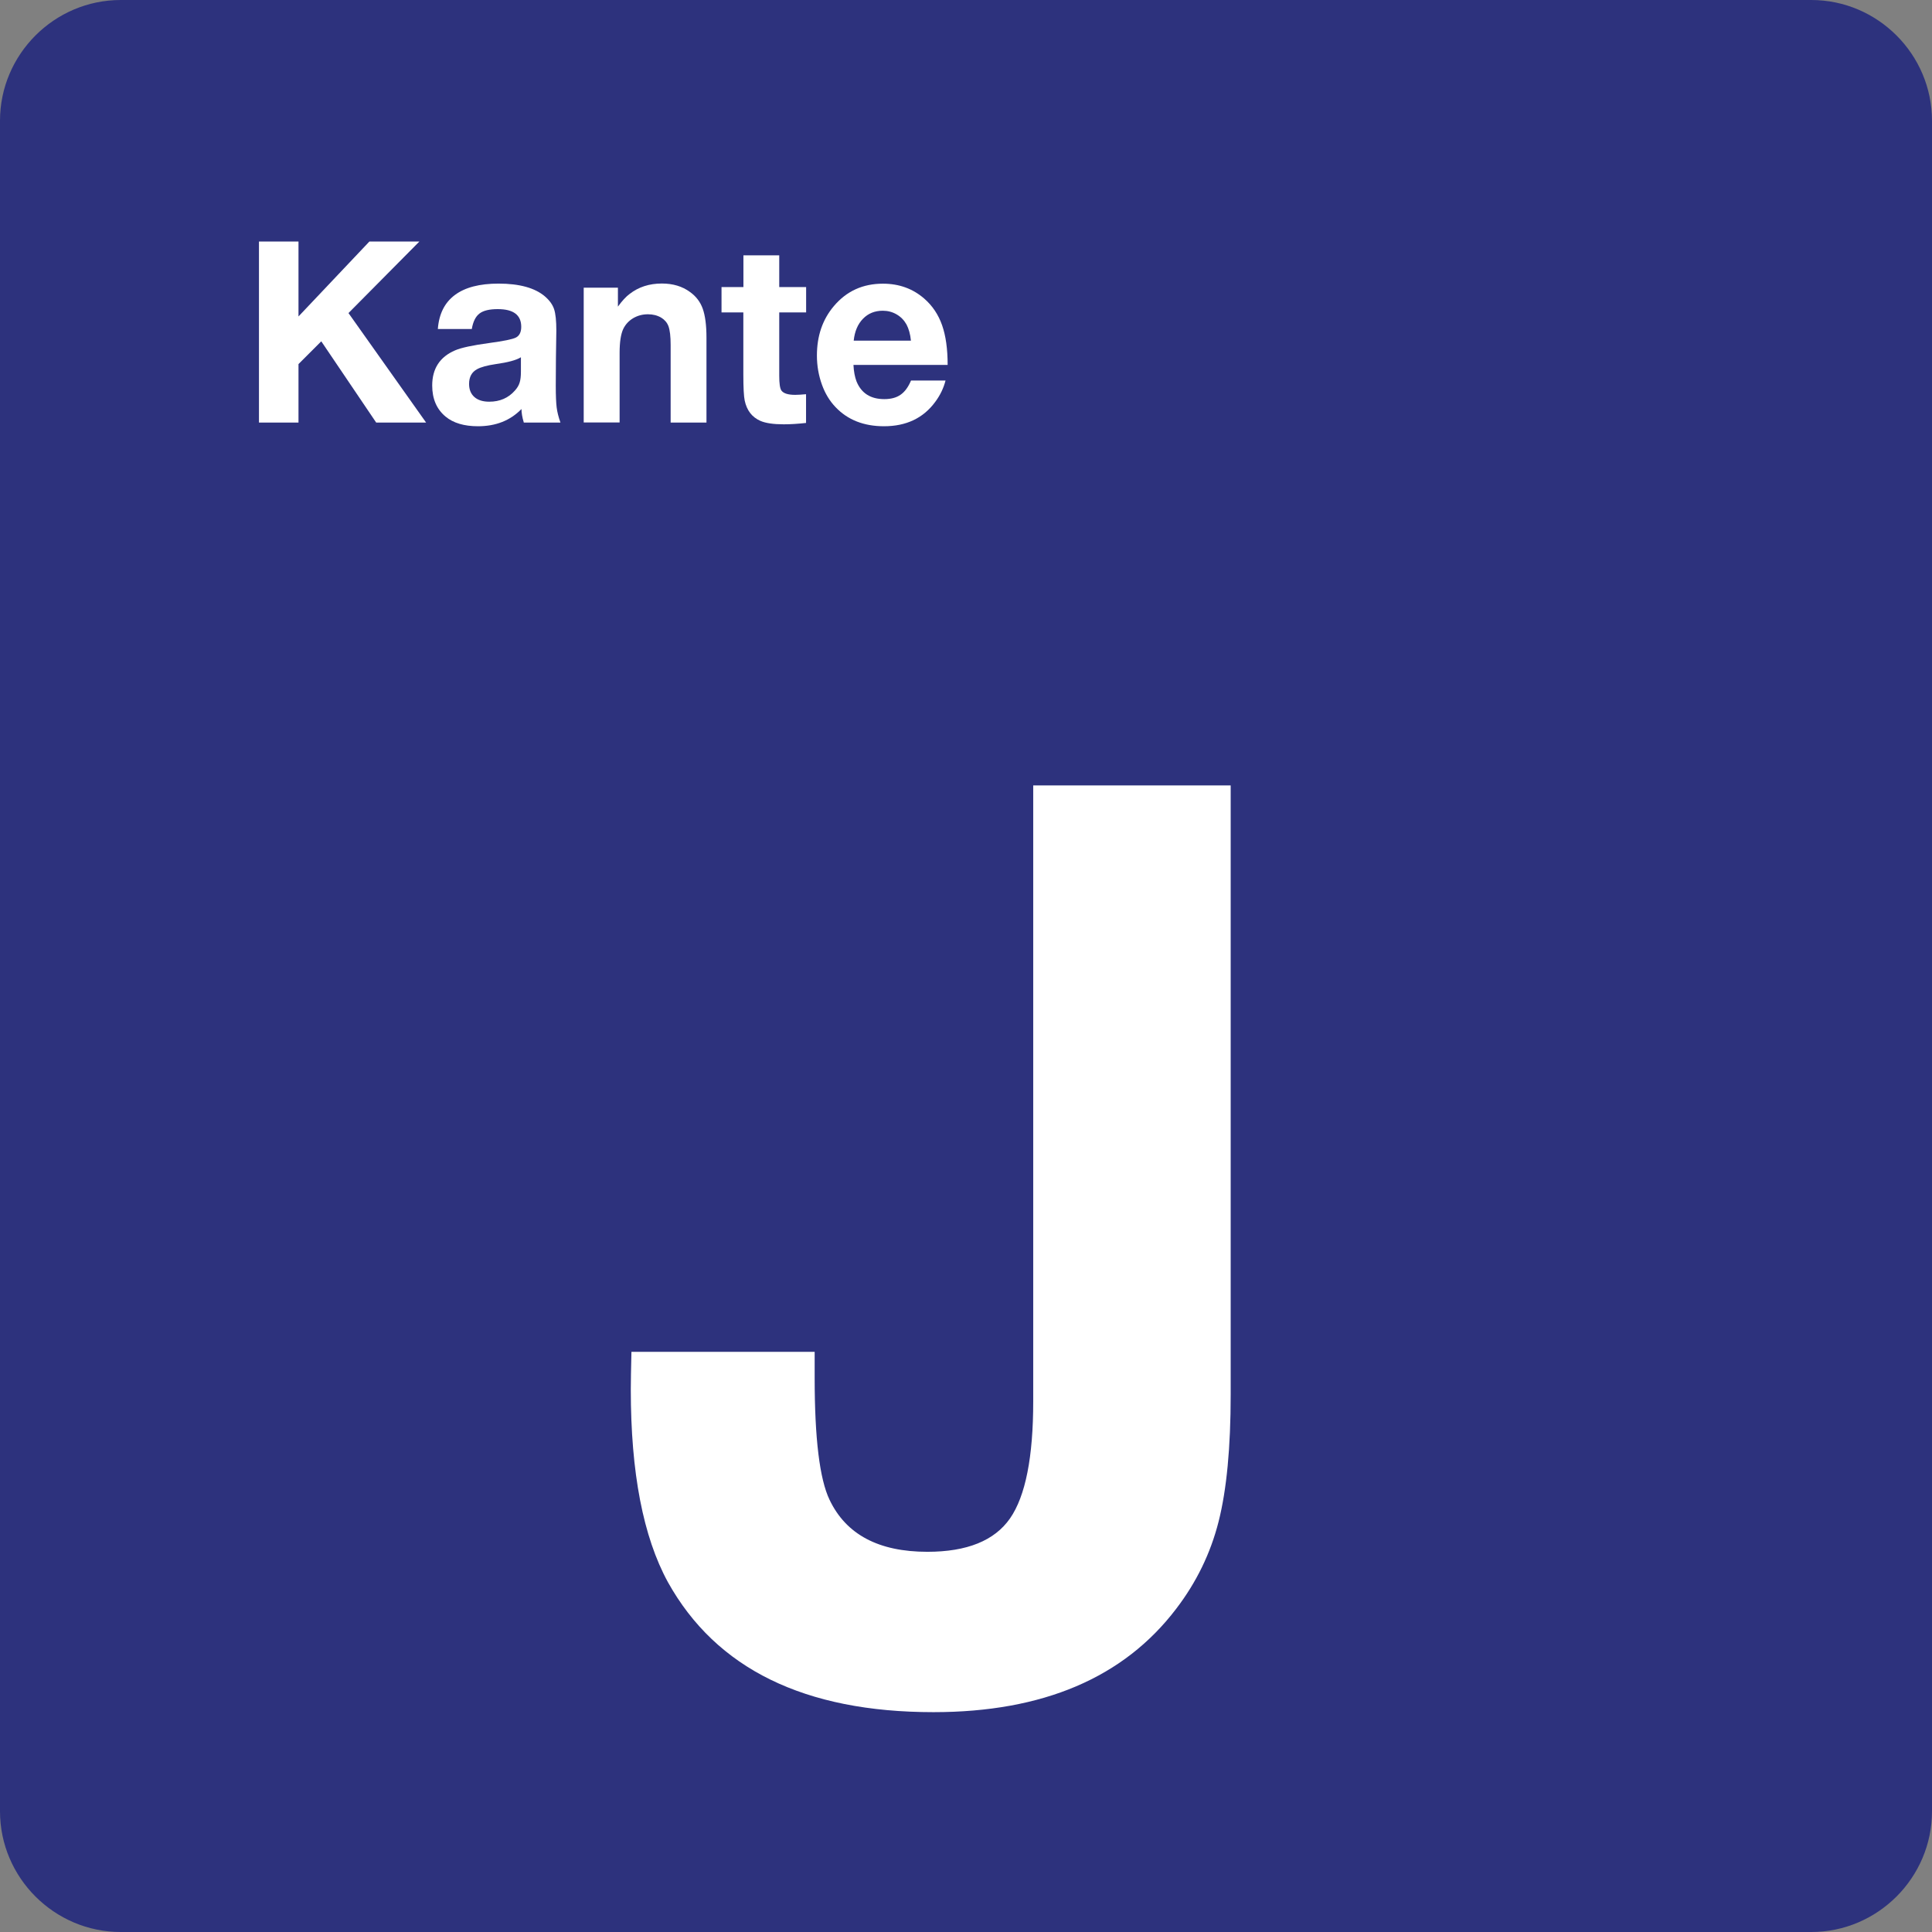 <svg class="color-immutable" width="24" height="24" viewBox="0 0 24 24" fill="none" xmlns="http://www.w3.org/2000/svg"><rect x="0" y="0" width="24" height="24" fill="#808080" stroke="none"/><path d="M0 22.5V1.5C0 0.675 0.675 0 1.5 0H22.5C23.325 0 24 0.675 24 1.5V22.5C24 23.325 23.325 24 22.5 24H1.5C0.675 24 0 23.325 0 22.5Z" fill="#2D327D"/><path d="M15.288 9.757V17.324C15.288 17.98 15.238 18.506 15.138 18.901C15.038 19.296 14.862 19.657 14.611 19.985C13.96 20.841 12.955 21.269 11.596 21.269C9.996 21.269 8.897 20.731 8.297 19.654C7.989 19.09 7.836 18.293 7.836 17.262C7.836 17.16 7.839 17.003 7.844 16.793H10.12C10.12 16.921 10.12 17.029 10.12 17.116C10.12 17.87 10.182 18.375 10.305 18.631C10.51 19.062 10.915 19.277 11.52 19.277C12.012 19.277 12.354 19.139 12.547 18.862C12.739 18.585 12.835 18.101 12.835 17.409V9.757H15.288Z" fill="white"/><path d="M5.21 3L4.329 3.889L5.293 5.249H4.673L3.991 4.24L3.708 4.523V5.249H3.217V3H3.708V3.931L4.589 3H5.21Z" fill="white"/><path d="M6.962 5.249H6.507C6.487 5.183 6.478 5.127 6.478 5.081C6.339 5.224 6.159 5.295 5.938 5.295C5.766 5.295 5.631 5.255 5.535 5.175C5.424 5.083 5.369 4.954 5.369 4.789C5.369 4.579 5.464 4.433 5.654 4.352C5.73 4.319 5.872 4.289 6.078 4.261C6.255 4.237 6.366 4.215 6.409 4.193C6.452 4.171 6.475 4.126 6.475 4.06C6.475 3.913 6.378 3.84 6.183 3.84C6.079 3.84 6.004 3.858 5.956 3.895C5.908 3.932 5.876 3.996 5.861 4.087H5.439C5.453 3.901 5.523 3.76 5.65 3.665C5.777 3.57 5.958 3.523 6.193 3.523C6.452 3.523 6.644 3.576 6.768 3.681C6.826 3.731 6.864 3.783 6.883 3.84C6.902 3.897 6.911 3.986 6.911 4.108C6.911 4.134 6.909 4.246 6.906 4.446C6.905 4.648 6.904 4.764 6.904 4.793C6.904 4.915 6.908 5.004 6.915 5.061C6.922 5.118 6.938 5.181 6.962 5.249ZM6.471 4.438C6.414 4.474 6.309 4.502 6.158 4.523C6.051 4.539 5.974 4.56 5.927 4.586C5.86 4.622 5.827 4.683 5.827 4.769C5.827 4.839 5.849 4.893 5.893 4.932C5.937 4.971 5.999 4.99 6.078 4.99C6.209 4.99 6.315 4.944 6.396 4.852C6.425 4.82 6.445 4.787 6.455 4.753C6.466 4.719 6.471 4.673 6.471 4.617V4.438Z" fill="white"/><path d="M7.676 3.574V3.809C7.728 3.737 7.777 3.684 7.822 3.651C7.933 3.565 8.066 3.522 8.222 3.522C8.359 3.522 8.476 3.557 8.571 3.627C8.647 3.681 8.7 3.751 8.73 3.836C8.76 3.921 8.776 4.04 8.776 4.194V5.249H8.331V4.287C8.331 4.179 8.322 4.1 8.303 4.05C8.286 4.006 8.256 3.972 8.214 3.946C8.166 3.918 8.111 3.904 8.05 3.904C7.982 3.904 7.921 3.92 7.865 3.953C7.81 3.986 7.769 4.031 7.742 4.087C7.712 4.151 7.697 4.25 7.697 4.384V5.248H7.251V3.574H7.676Z" fill="white"/><path d="M10.014 3.566V3.881H9.68V4.67C9.68 4.764 9.689 4.824 9.706 4.85C9.732 4.887 9.789 4.905 9.878 4.905C9.913 4.905 9.958 4.902 10.013 4.897V5.254C9.913 5.265 9.82 5.271 9.736 5.271C9.609 5.271 9.512 5.257 9.445 5.228C9.341 5.182 9.277 5.098 9.251 4.976C9.24 4.924 9.234 4.816 9.234 4.651V3.881H8.963V3.566H9.235V3.172H9.68V3.566H10.014Z" fill="white"/><path d="M11.746 4.726C11.722 4.82 11.68 4.909 11.618 4.992C11.47 5.194 11.258 5.295 10.981 5.295C10.731 5.295 10.53 5.216 10.38 5.058C10.306 4.981 10.25 4.888 10.211 4.78C10.169 4.664 10.148 4.543 10.148 4.417C10.148 4.173 10.218 3.968 10.359 3.802C10.516 3.616 10.719 3.524 10.968 3.524C11.169 3.524 11.34 3.586 11.482 3.71C11.584 3.799 11.657 3.909 11.703 4.04C11.749 4.171 11.772 4.335 11.772 4.533H10.602C10.606 4.615 10.619 4.683 10.64 4.738C10.7 4.885 10.815 4.958 10.985 4.958C11.068 4.958 11.136 4.94 11.188 4.903C11.24 4.867 11.283 4.808 11.317 4.727H11.746V4.726ZM11.316 4.232C11.308 4.151 11.289 4.084 11.261 4.031C11.232 3.979 11.192 3.937 11.139 3.906C11.086 3.875 11.029 3.86 10.966 3.86C10.867 3.86 10.785 3.893 10.72 3.96C10.655 4.027 10.617 4.117 10.605 4.232H11.316Z" fill="white"/></svg>